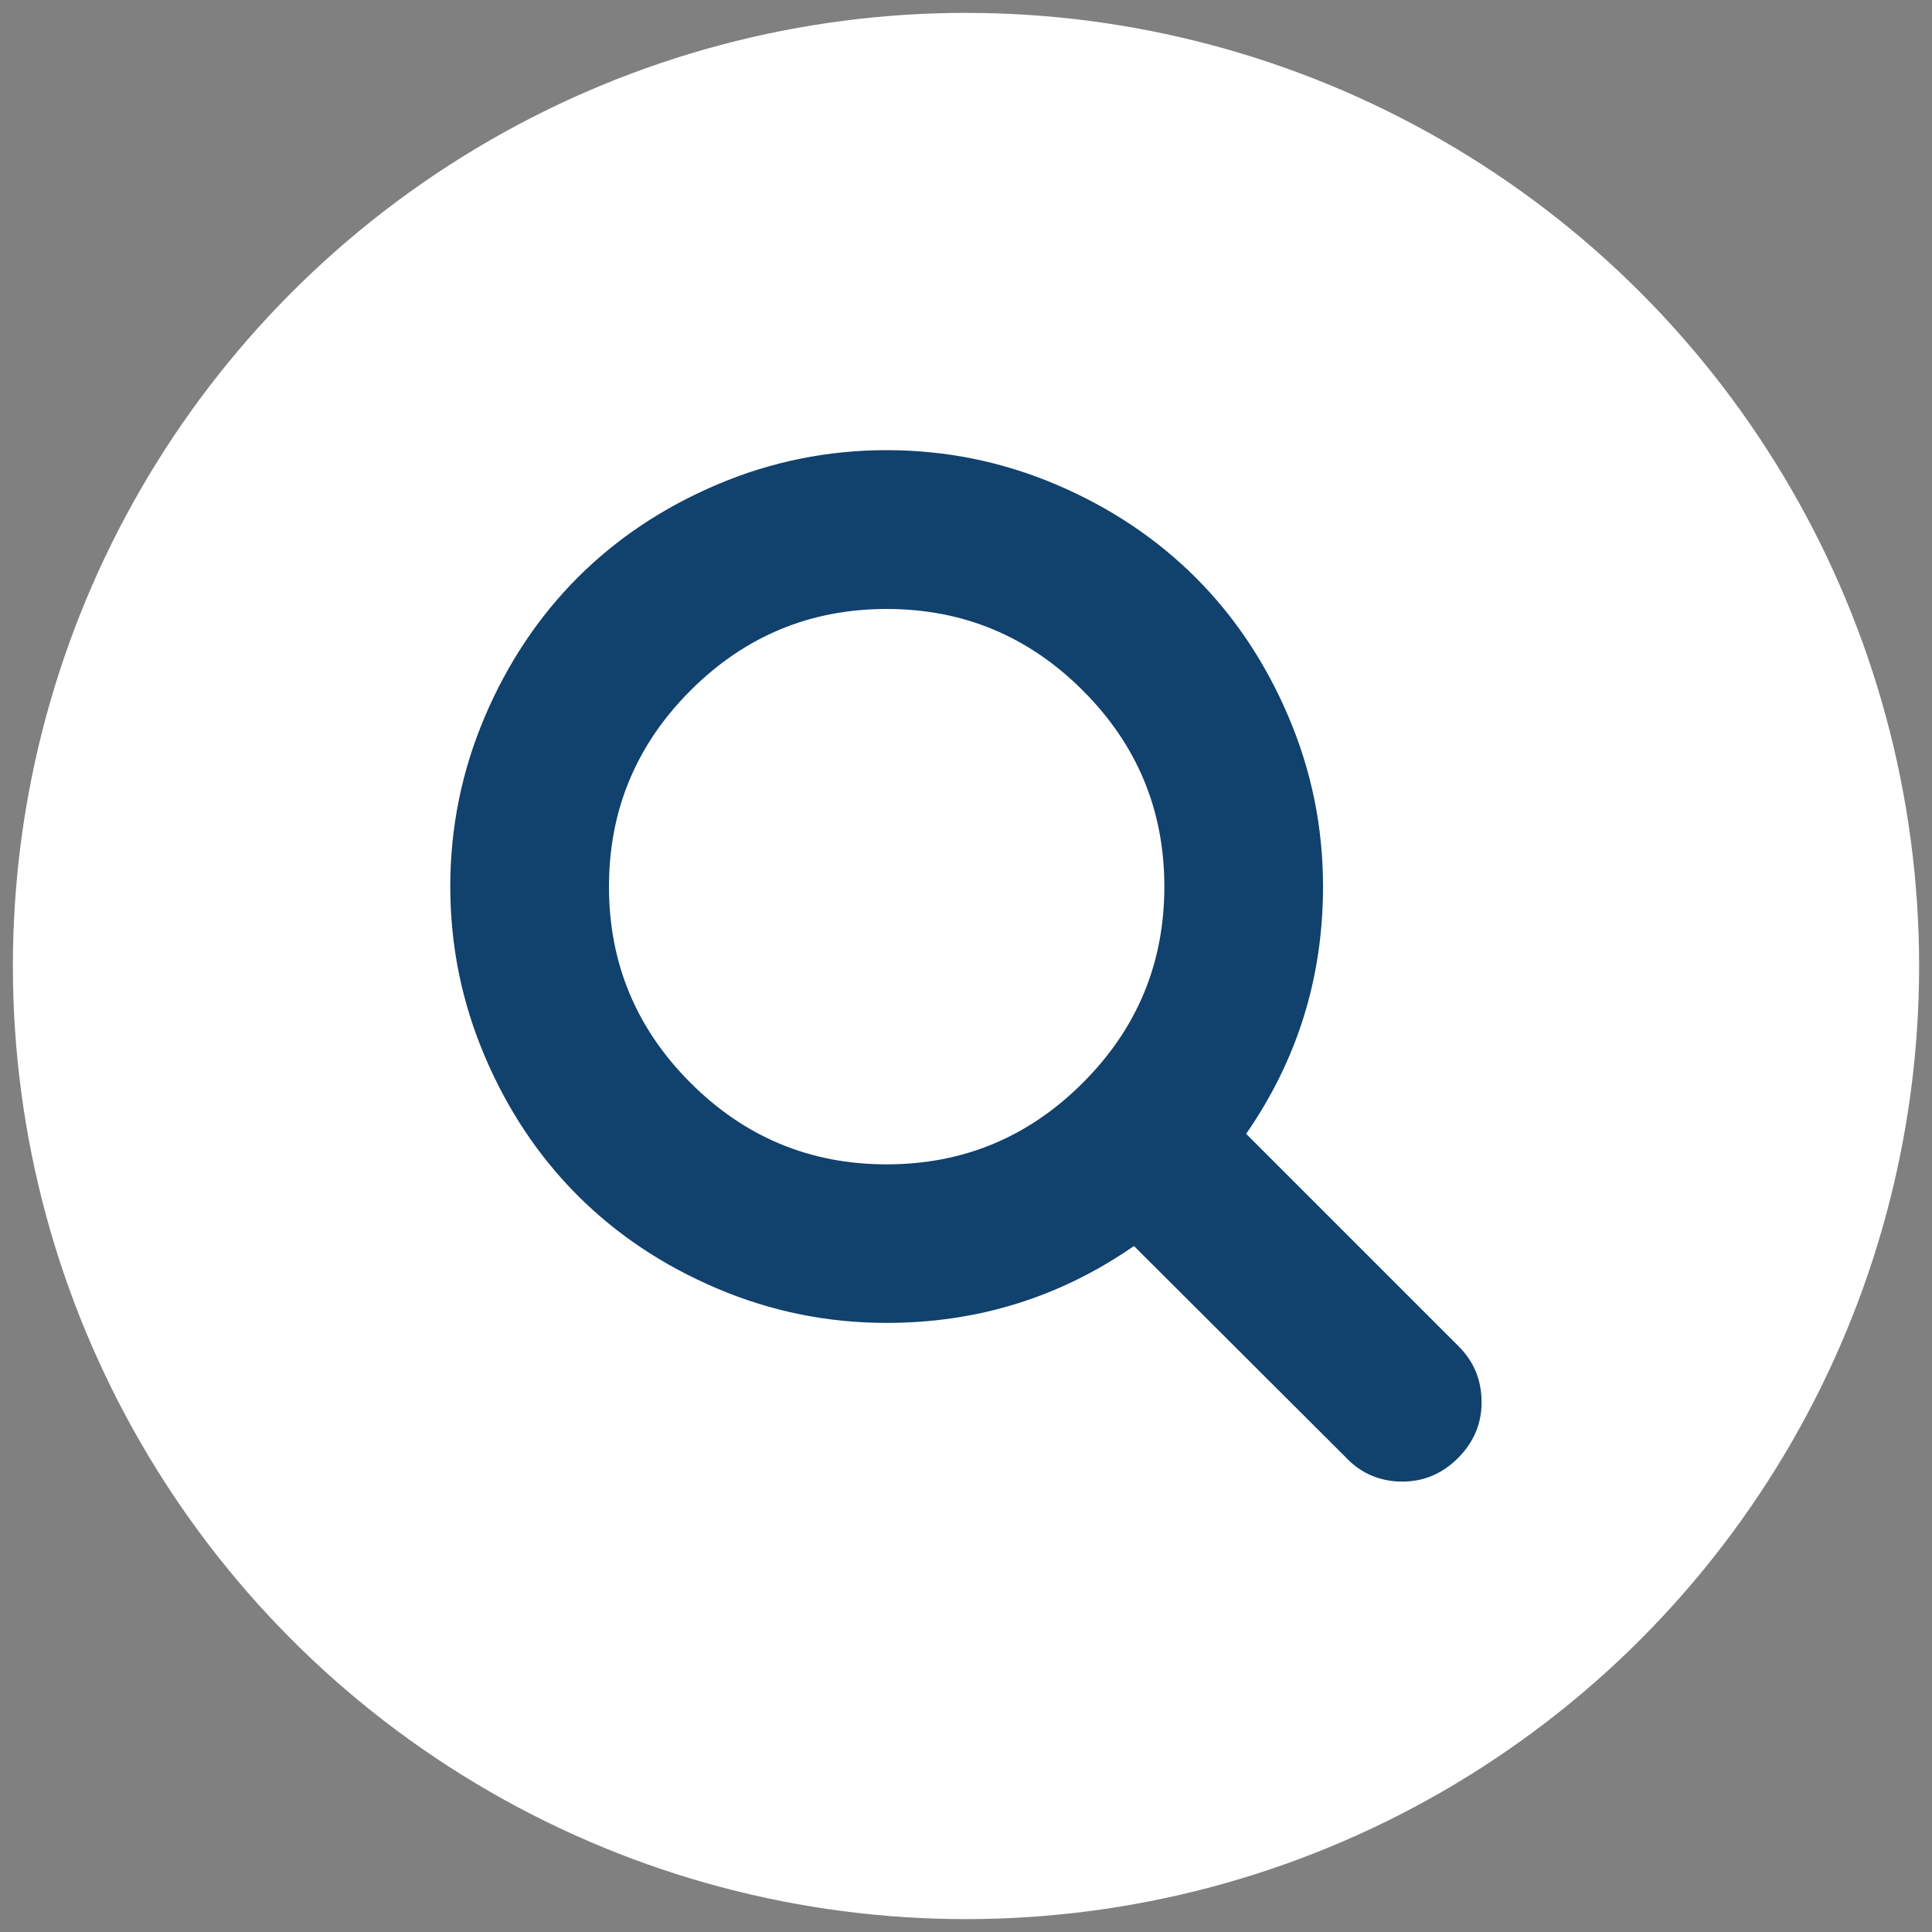 <?xml version="1.0" encoding="UTF-8"?><svg id="a" xmlns="http://www.w3.org/2000/svg" viewBox="0 0 150 150"><rect x="0" y="0" width="150" height="150" fill="#808080" stroke="none"/><defs><style>.b{fill:#fff;}.c{fill:#11416d;}</style></defs><circle class="b" cx="75" cy="75" r="74"/><path class="c" d="M115.03,108.87c0,1.67-.61,3.11-1.83,4.33-1.22,1.22-2.66,1.83-4.33,1.83s-3.18-.61-4.33-1.83l-16.5-16.46c-5.74,3.98-12.14,5.97-19.2,5.97-4.59,0-8.97-.89-13.16-2.67-4.19-1.78-7.8-4.19-10.83-7.22-3.03-3.03-5.44-6.64-7.22-10.83-1.78-4.19-2.67-8.57-2.67-13.16s.89-8.97,2.67-13.16c1.78-4.19,4.19-7.79,7.22-10.83,3.03-3.03,6.64-5.44,10.83-7.22,4.19-1.78,8.57-2.67,13.16-2.67s8.97,.89,13.16,2.67c4.19,1.78,7.79,4.19,10.83,7.22,3.03,3.03,5.44,6.64,7.22,10.83,1.78,4.19,2.67,8.57,2.67,13.16,0,7.06-1.99,13.46-5.97,19.2l16.5,16.5c1.19,1.19,1.78,2.63,1.78,4.33Zm-30.96-24.8c4.22-4.22,6.33-9.29,6.33-15.23s-2.11-11.01-6.33-15.23c-4.22-4.22-9.3-6.33-15.23-6.33s-11.01,2.11-15.23,6.33-6.33,9.3-6.33,15.23,2.11,11.01,6.33,15.23c4.22,4.22,9.29,6.33,15.23,6.33s11.01-2.11,15.23-6.33Z"/></svg>